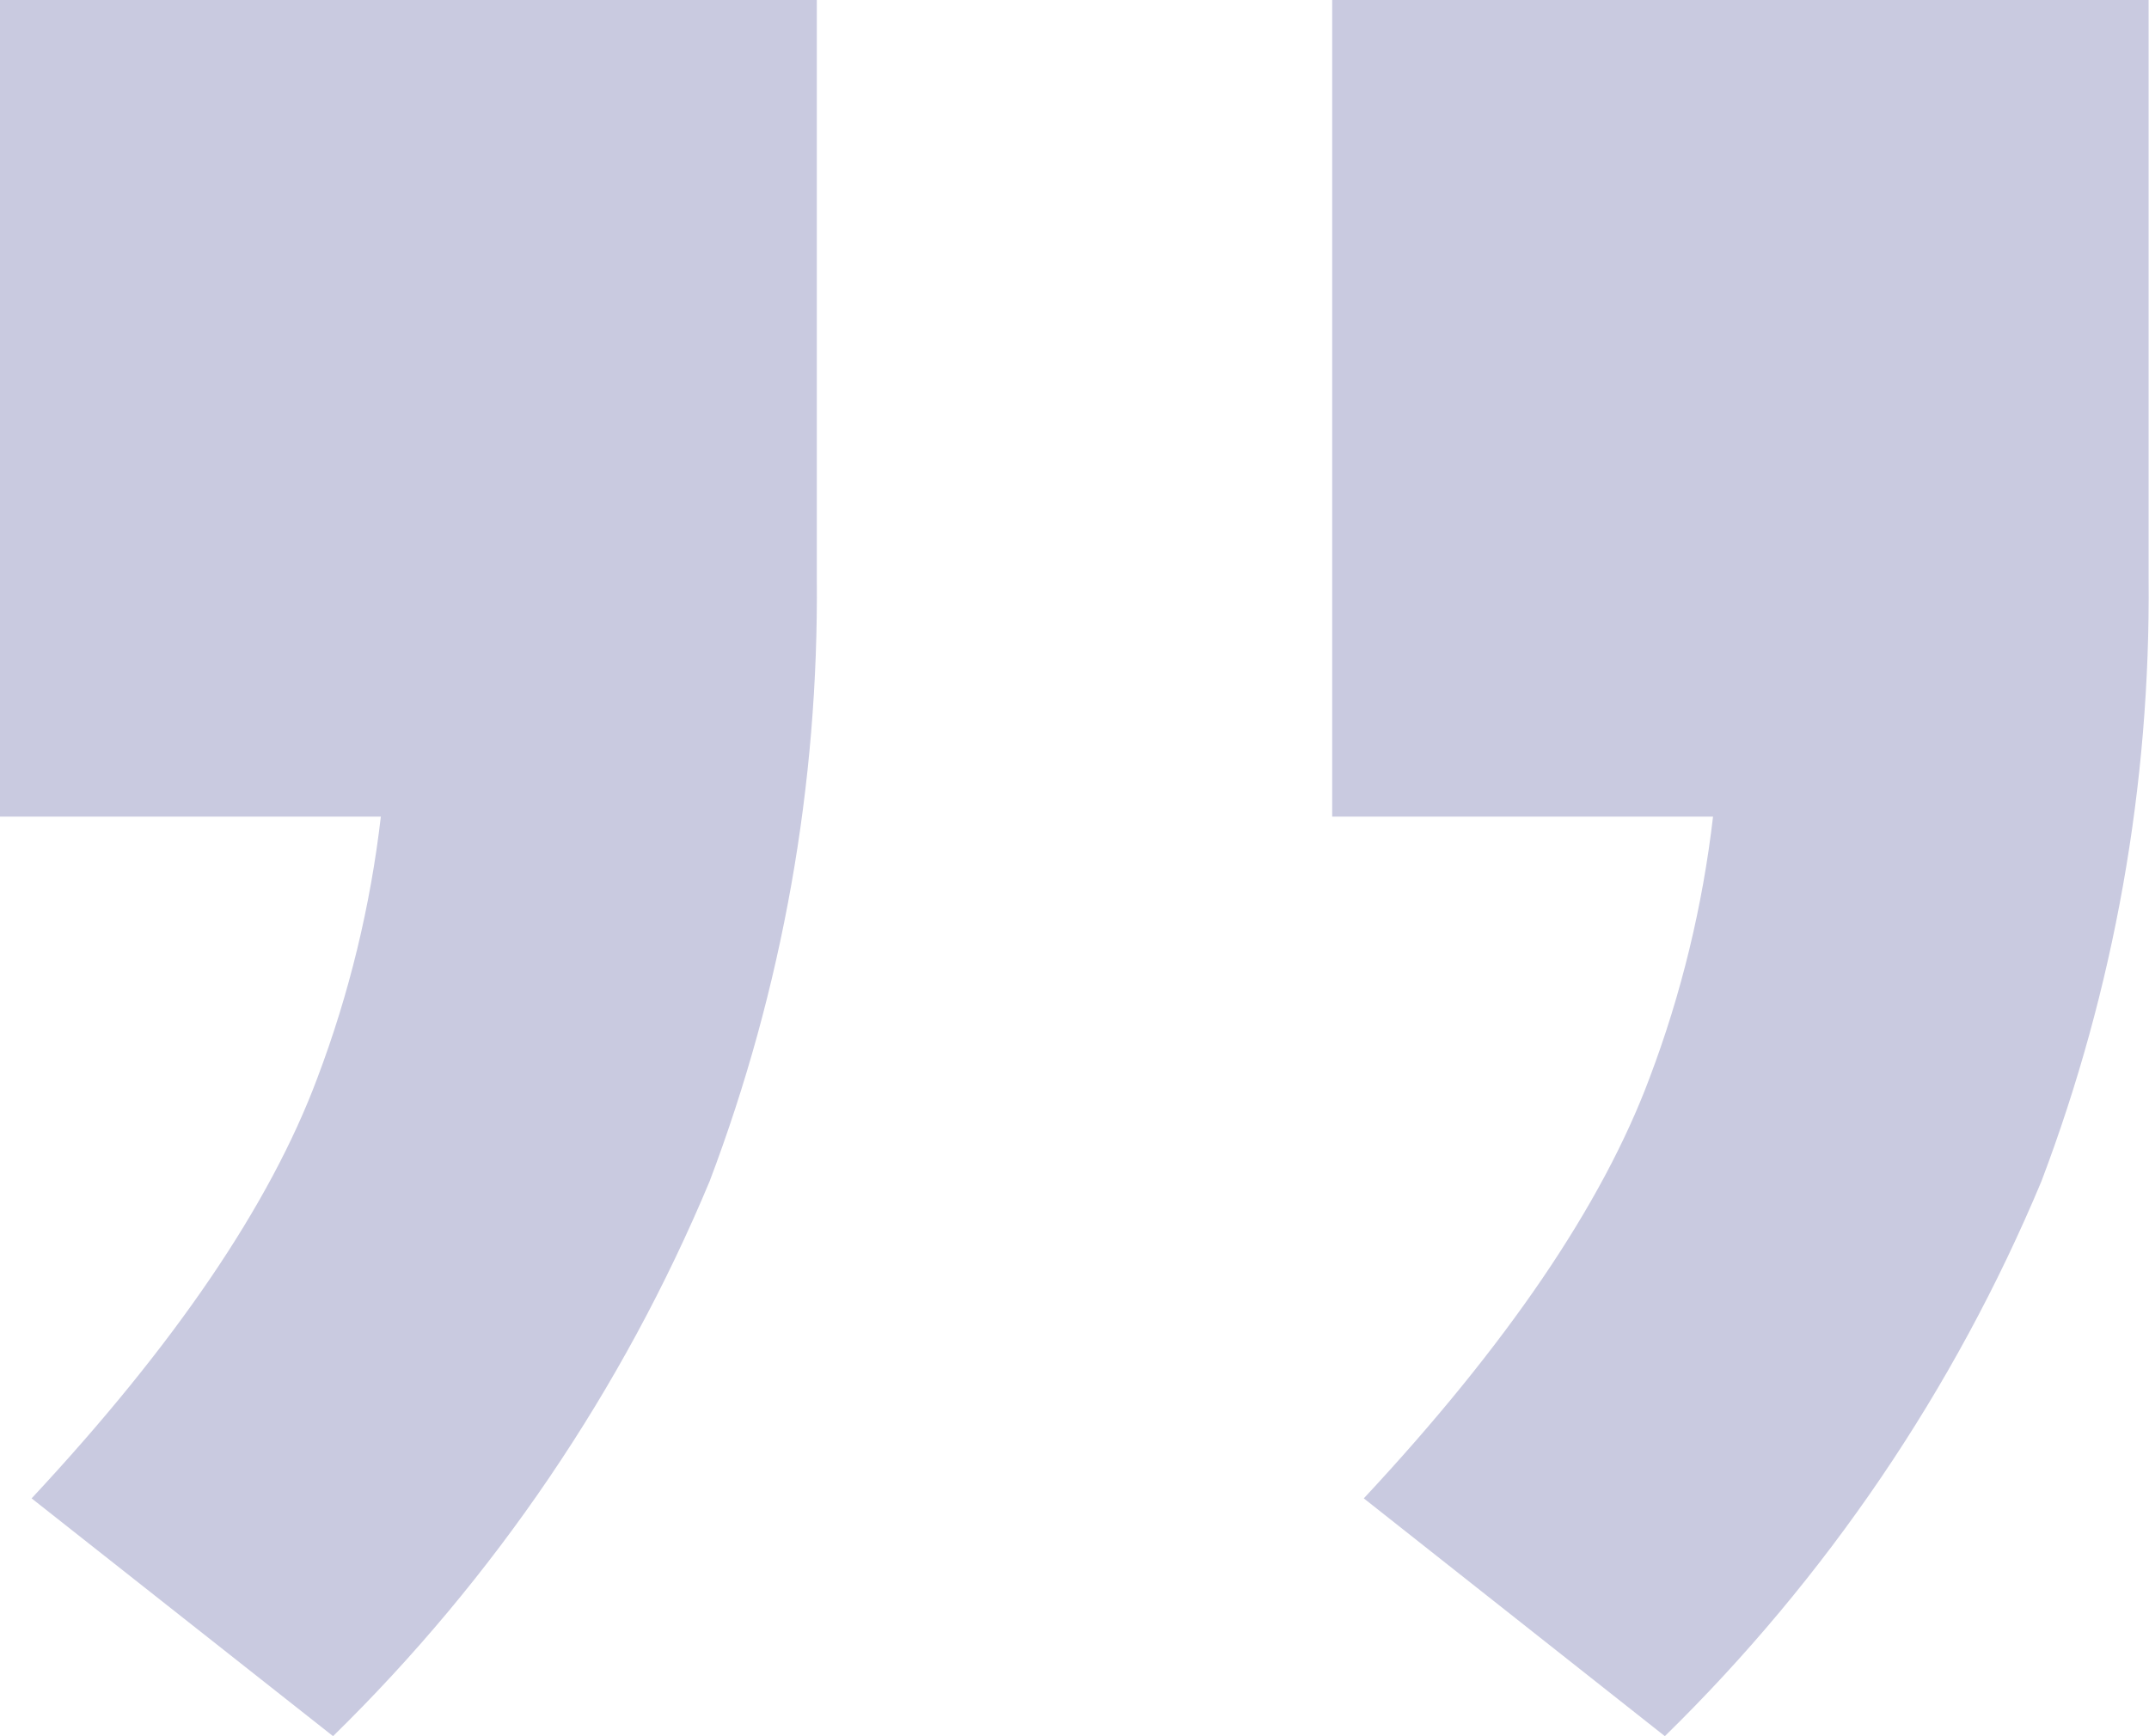 <?xml version="1.0" encoding="UTF-8"?><svg id="a" xmlns="http://www.w3.org/2000/svg" viewBox="0 0 55.75 45.05"><path fill="#C9CAE0" d="M0,21.19H9.88c-.27,2.32-.82,4.6-1.65,6.79-1.23,3.29-3.7,6.92-7.41,10.9l7.82,6.17c4.19-4.1,7.51-8.99,9.77-14.4,1.89-4.99,2.83-10.3,2.78-15.64V0H0V21.19Z"/><path fill="#C9CAE0"  d="M34.56,0V21.19h9.88c-.27,2.32-.82,4.6-1.65,6.79-1.23,3.29-3.7,6.92-7.41,10.9l7.81,6.17c4.19-4.1,7.51-8.99,9.77-14.4,1.89-4.99,2.83-10.29,2.78-15.63V0h-21.19Z"/></svg>